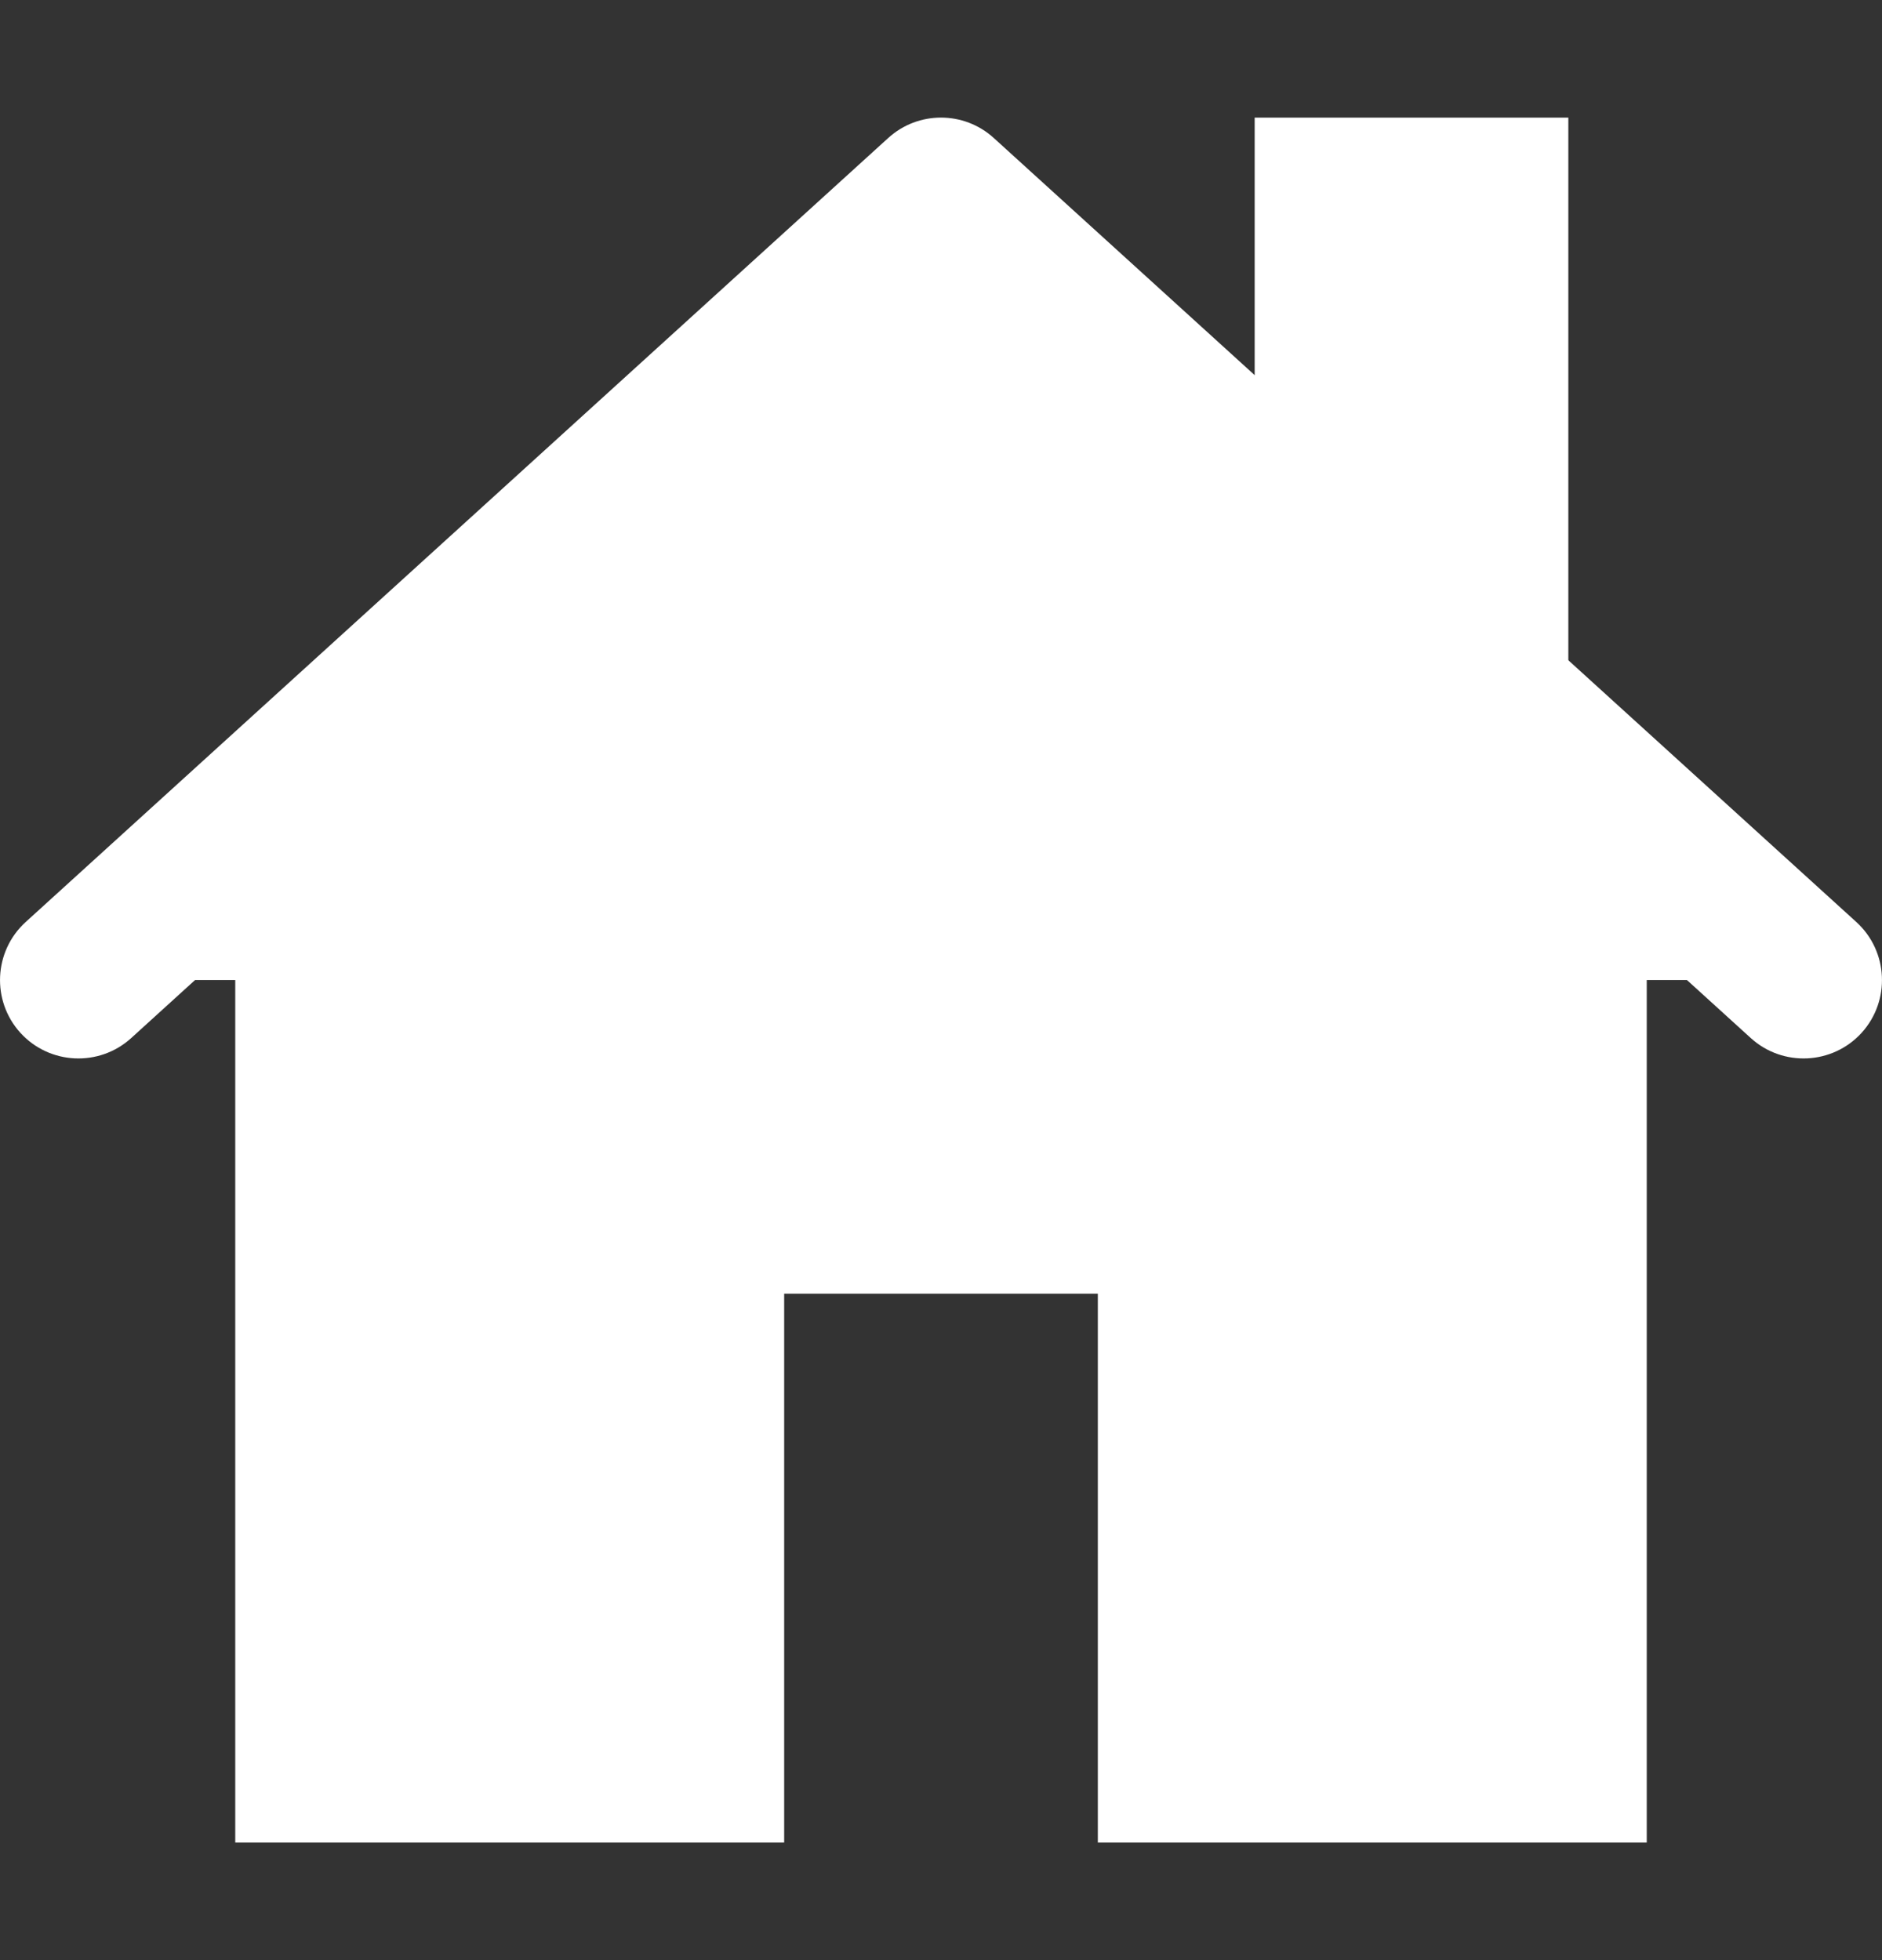 <svg width="24" height="25" viewBox="0 0 24 25" fill="none" xmlns="http://www.w3.org/2000/svg">
<rect x="0" y="0" width="24" height="25" fill="#333333" stroke="none"/>
<g clip-path="url(#clip0_2035_21805)">
<path d="M12 4.5L3 12.5V23.5H10V16.5H14V23.5H21V12.5L12 4.5Z" fill="white"/>
<path fill-rule="evenodd" clip-rule="evenodd" d="M16 1.5H20V8.5L16 5.5V1.5Z" fill="white"/>
<path fill-rule="evenodd" clip-rule="evenodd" d="M1 12.5L12 2.5L23 12.5" fill="white"/>
<path fill-rule="evenodd" clip-rule="evenodd" d="M11.327 1.76C11.709 1.413 12.291 1.413 12.673 1.76L23.673 11.76C24.081 12.132 24.111 12.764 23.74 13.173C23.368 13.581 22.736 13.611 22.327 13.24L12 3.851L1.673 13.24C1.264 13.611 0.632 13.581 0.26 13.173C-0.111 12.764 -0.081 12.132 0.327 11.76L11.327 1.76Z" fill="white"/>
</g>
<defs>
<clipPath id="clip0_2035_21805">
<rect width="24" height="24" fill="white" transform="translate(0 0.5)"/>
</clipPath>
</defs>
</svg>
